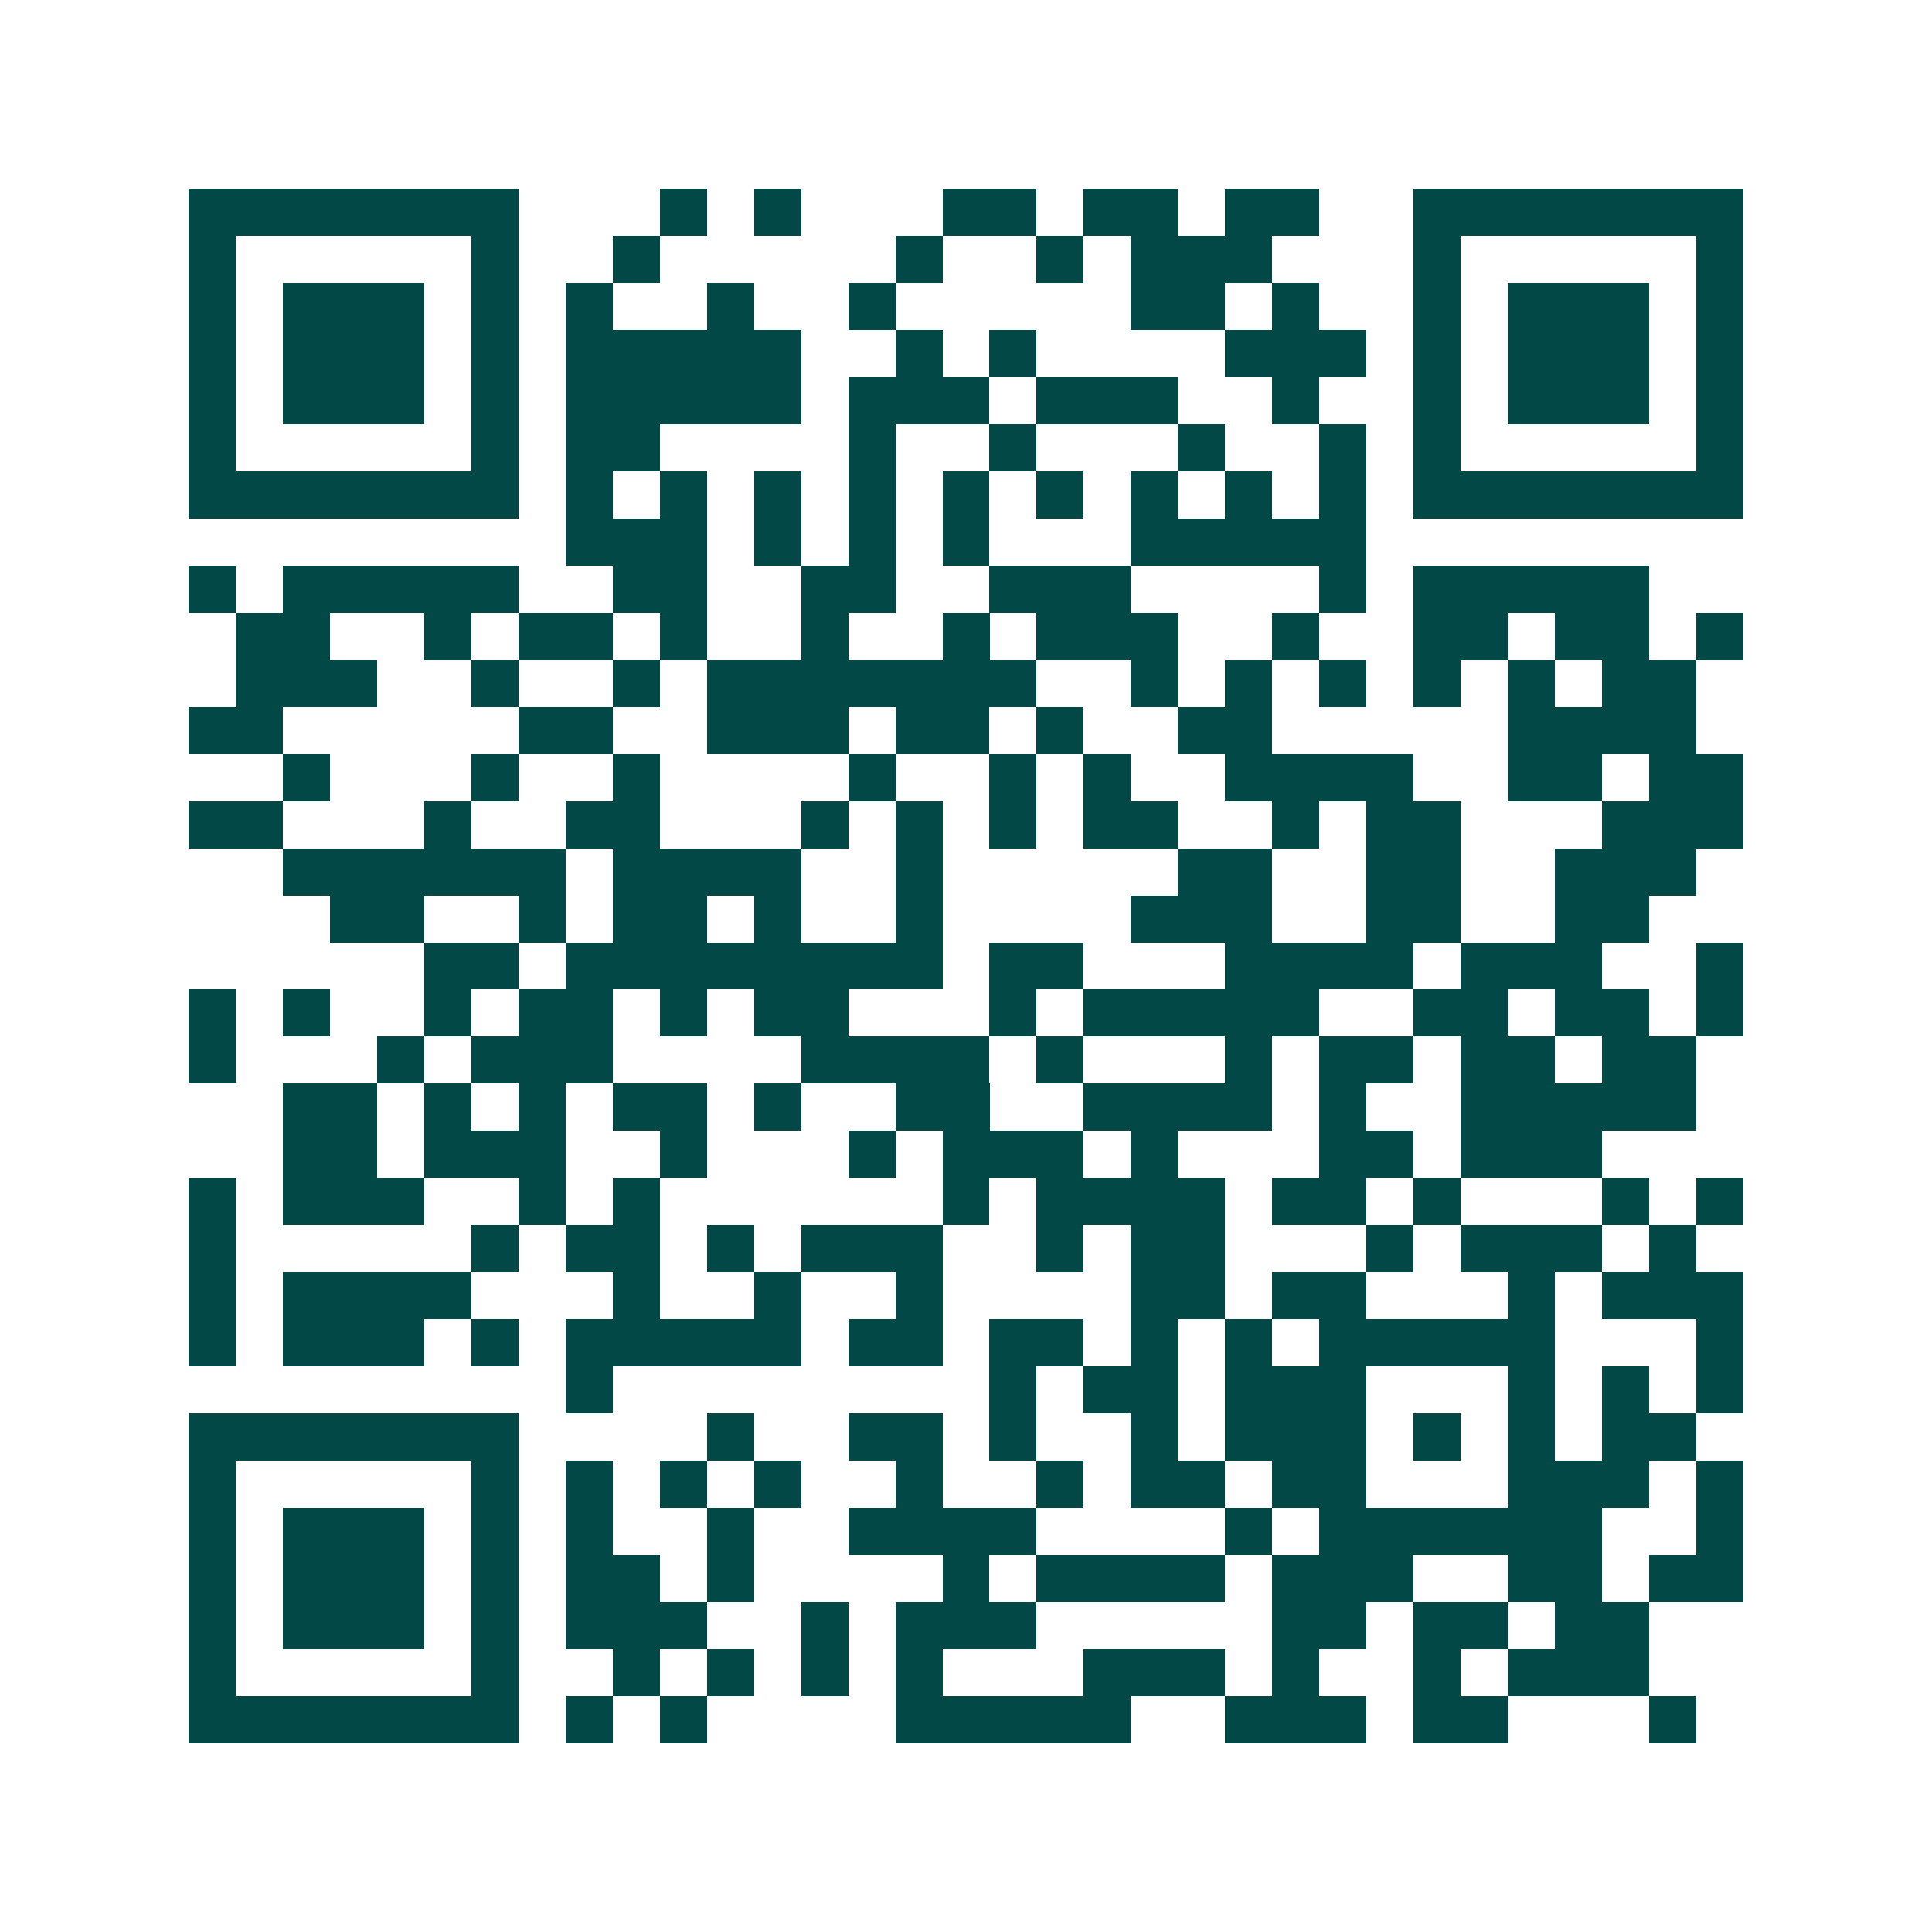 <svg xmlns="http://www.w3.org/2000/svg" width="200" height="200" viewBox="0 0 41 41" shape-rendering="crispEdges"><path fill="#ffffff" d="M0 0h41v41H0z"/><path stroke="#014847" d="M4 4.5h7m3 0h1m1 0h1m3 0h2m1 0h2m1 0h2m2 0h7M4 5.5h1m5 0h1m2 0h1m5 0h1m2 0h1m1 0h3m3 0h1m5 0h1M4 6.5h1m1 0h3m1 0h1m1 0h1m2 0h1m2 0h1m5 0h2m1 0h1m2 0h1m1 0h3m1 0h1M4 7.5h1m1 0h3m1 0h1m1 0h5m2 0h1m1 0h1m4 0h3m1 0h1m1 0h3m1 0h1M4 8.5h1m1 0h3m1 0h1m1 0h5m1 0h3m1 0h3m2 0h1m2 0h1m1 0h3m1 0h1M4 9.5h1m5 0h1m1 0h2m4 0h1m2 0h1m3 0h1m2 0h1m1 0h1m5 0h1M4 10.5h7m1 0h1m1 0h1m1 0h1m1 0h1m1 0h1m1 0h1m1 0h1m1 0h1m1 0h1m1 0h7M12 11.5h3m1 0h1m1 0h1m1 0h1m3 0h5M4 12.5h1m1 0h5m2 0h2m2 0h2m2 0h3m4 0h1m1 0h5M5 13.5h2m2 0h1m1 0h2m1 0h1m2 0h1m2 0h1m1 0h3m2 0h1m2 0h2m1 0h2m1 0h1M5 14.5h3m2 0h1m2 0h1m1 0h7m2 0h1m1 0h1m1 0h1m1 0h1m1 0h1m1 0h2M4 15.5h2m5 0h2m2 0h3m1 0h2m1 0h1m2 0h2m5 0h4M6 16.5h1m3 0h1m2 0h1m4 0h1m2 0h1m1 0h1m2 0h4m2 0h2m1 0h2M4 17.5h2m3 0h1m2 0h2m3 0h1m1 0h1m1 0h1m1 0h2m2 0h1m1 0h2m3 0h3M6 18.5h6m1 0h4m2 0h1m5 0h2m2 0h2m2 0h3M7 19.5h2m2 0h1m1 0h2m1 0h1m2 0h1m4 0h3m2 0h2m2 0h2M9 20.5h2m1 0h8m1 0h2m3 0h4m1 0h3m2 0h1M4 21.5h1m1 0h1m2 0h1m1 0h2m1 0h1m1 0h2m3 0h1m1 0h5m2 0h2m1 0h2m1 0h1M4 22.5h1m3 0h1m1 0h3m4 0h4m1 0h1m3 0h1m1 0h2m1 0h2m1 0h2M6 23.5h2m1 0h1m1 0h1m1 0h2m1 0h1m2 0h2m2 0h4m1 0h1m2 0h5M6 24.5h2m1 0h3m2 0h1m3 0h1m1 0h3m1 0h1m3 0h2m1 0h3M4 25.5h1m1 0h3m2 0h1m1 0h1m6 0h1m1 0h4m1 0h2m1 0h1m3 0h1m1 0h1M4 26.5h1m5 0h1m1 0h2m1 0h1m1 0h3m2 0h1m1 0h2m3 0h1m1 0h3m1 0h1M4 27.5h1m1 0h4m3 0h1m2 0h1m2 0h1m4 0h2m1 0h2m3 0h1m1 0h3M4 28.5h1m1 0h3m1 0h1m1 0h5m1 0h2m1 0h2m1 0h1m1 0h1m1 0h5m3 0h1M12 29.5h1m8 0h1m1 0h2m1 0h3m3 0h1m1 0h1m1 0h1M4 30.5h7m4 0h1m2 0h2m1 0h1m2 0h1m1 0h3m1 0h1m1 0h1m1 0h2M4 31.5h1m5 0h1m1 0h1m1 0h1m1 0h1m2 0h1m2 0h1m1 0h2m1 0h2m3 0h3m1 0h1M4 32.5h1m1 0h3m1 0h1m1 0h1m2 0h1m2 0h4m4 0h1m1 0h6m2 0h1M4 33.5h1m1 0h3m1 0h1m1 0h2m1 0h1m4 0h1m1 0h4m1 0h3m2 0h2m1 0h2M4 34.5h1m1 0h3m1 0h1m1 0h3m2 0h1m1 0h3m5 0h2m1 0h2m1 0h2M4 35.5h1m5 0h1m2 0h1m1 0h1m1 0h1m1 0h1m3 0h3m1 0h1m2 0h1m1 0h3M4 36.5h7m1 0h1m1 0h1m4 0h5m2 0h3m1 0h2m3 0h1"/></svg>
